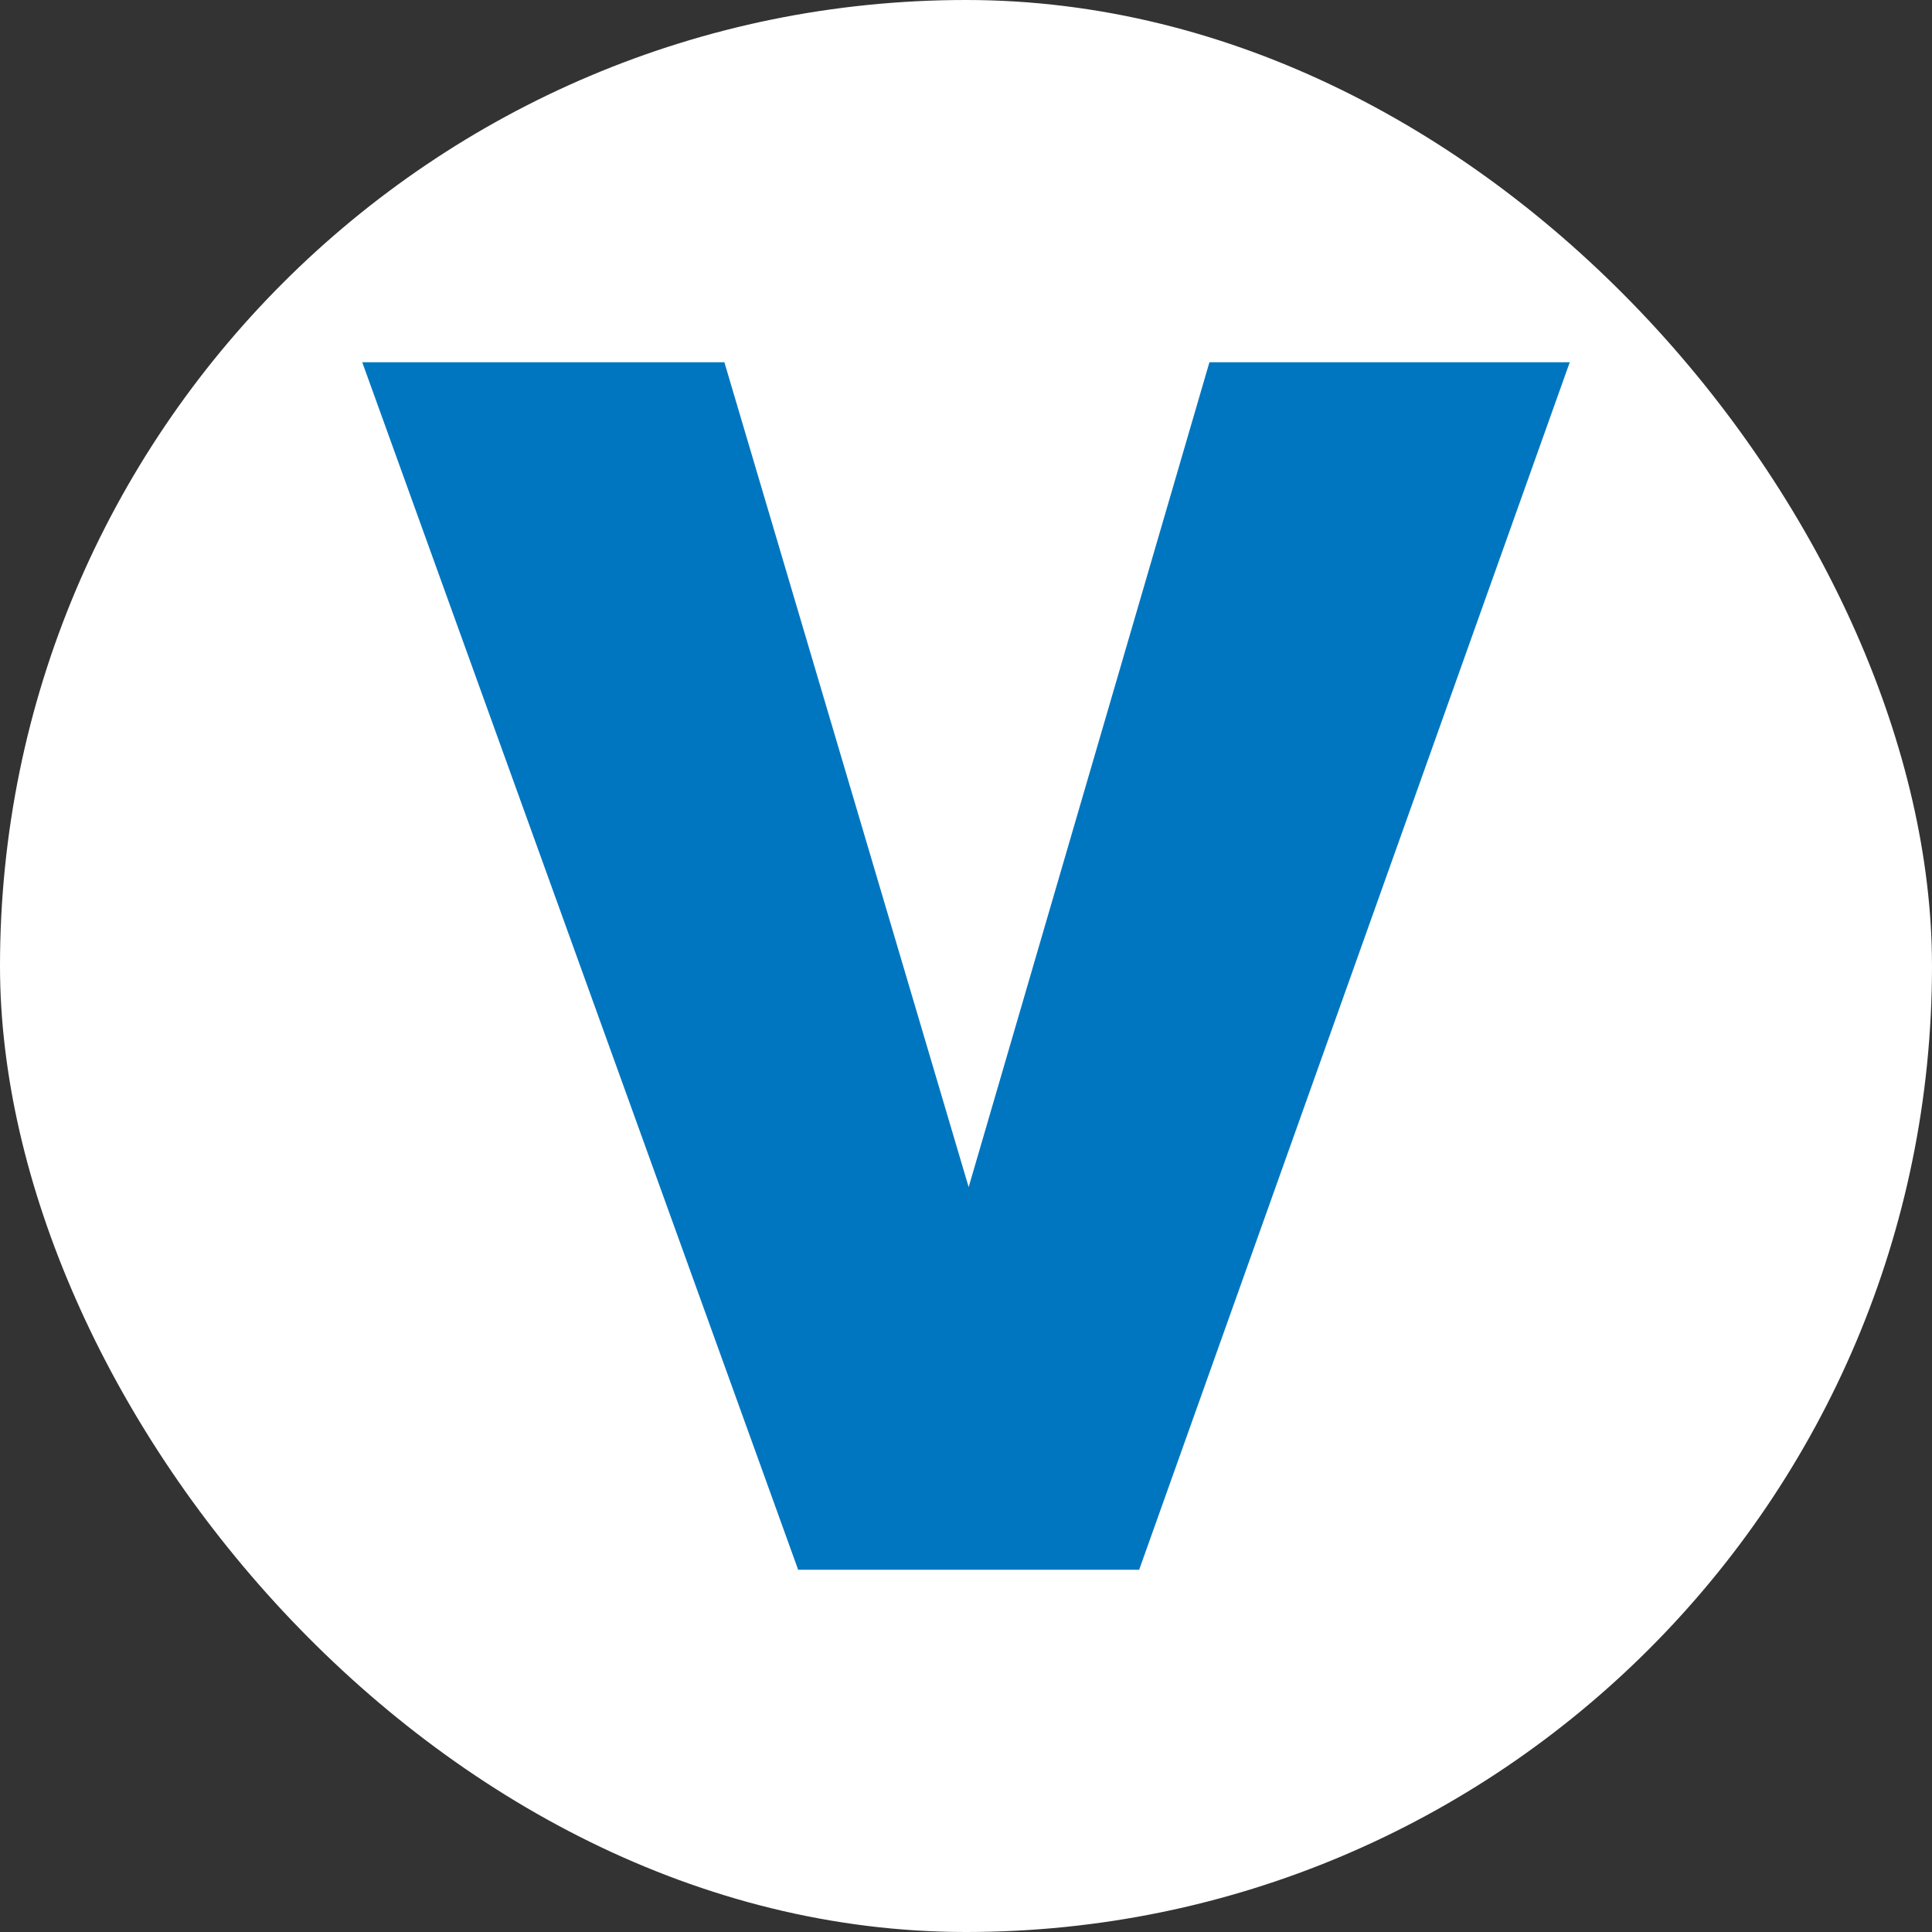 <svg width="16" height="16" viewBox="0 0 16 16" fill="none" xmlns="http://www.w3.org/2000/svg">
<rect x="0" y="0" width="16" height="16" fill="#333333" stroke="none"/>
<rect width="16" height="16" rx="8" fill="white"/>
<path d="M5.999 3L8.022 9.831L10.016 3H13L9.434 13H6.61L3 3H5.999Z" fill="#0076C0"/>
</svg>
